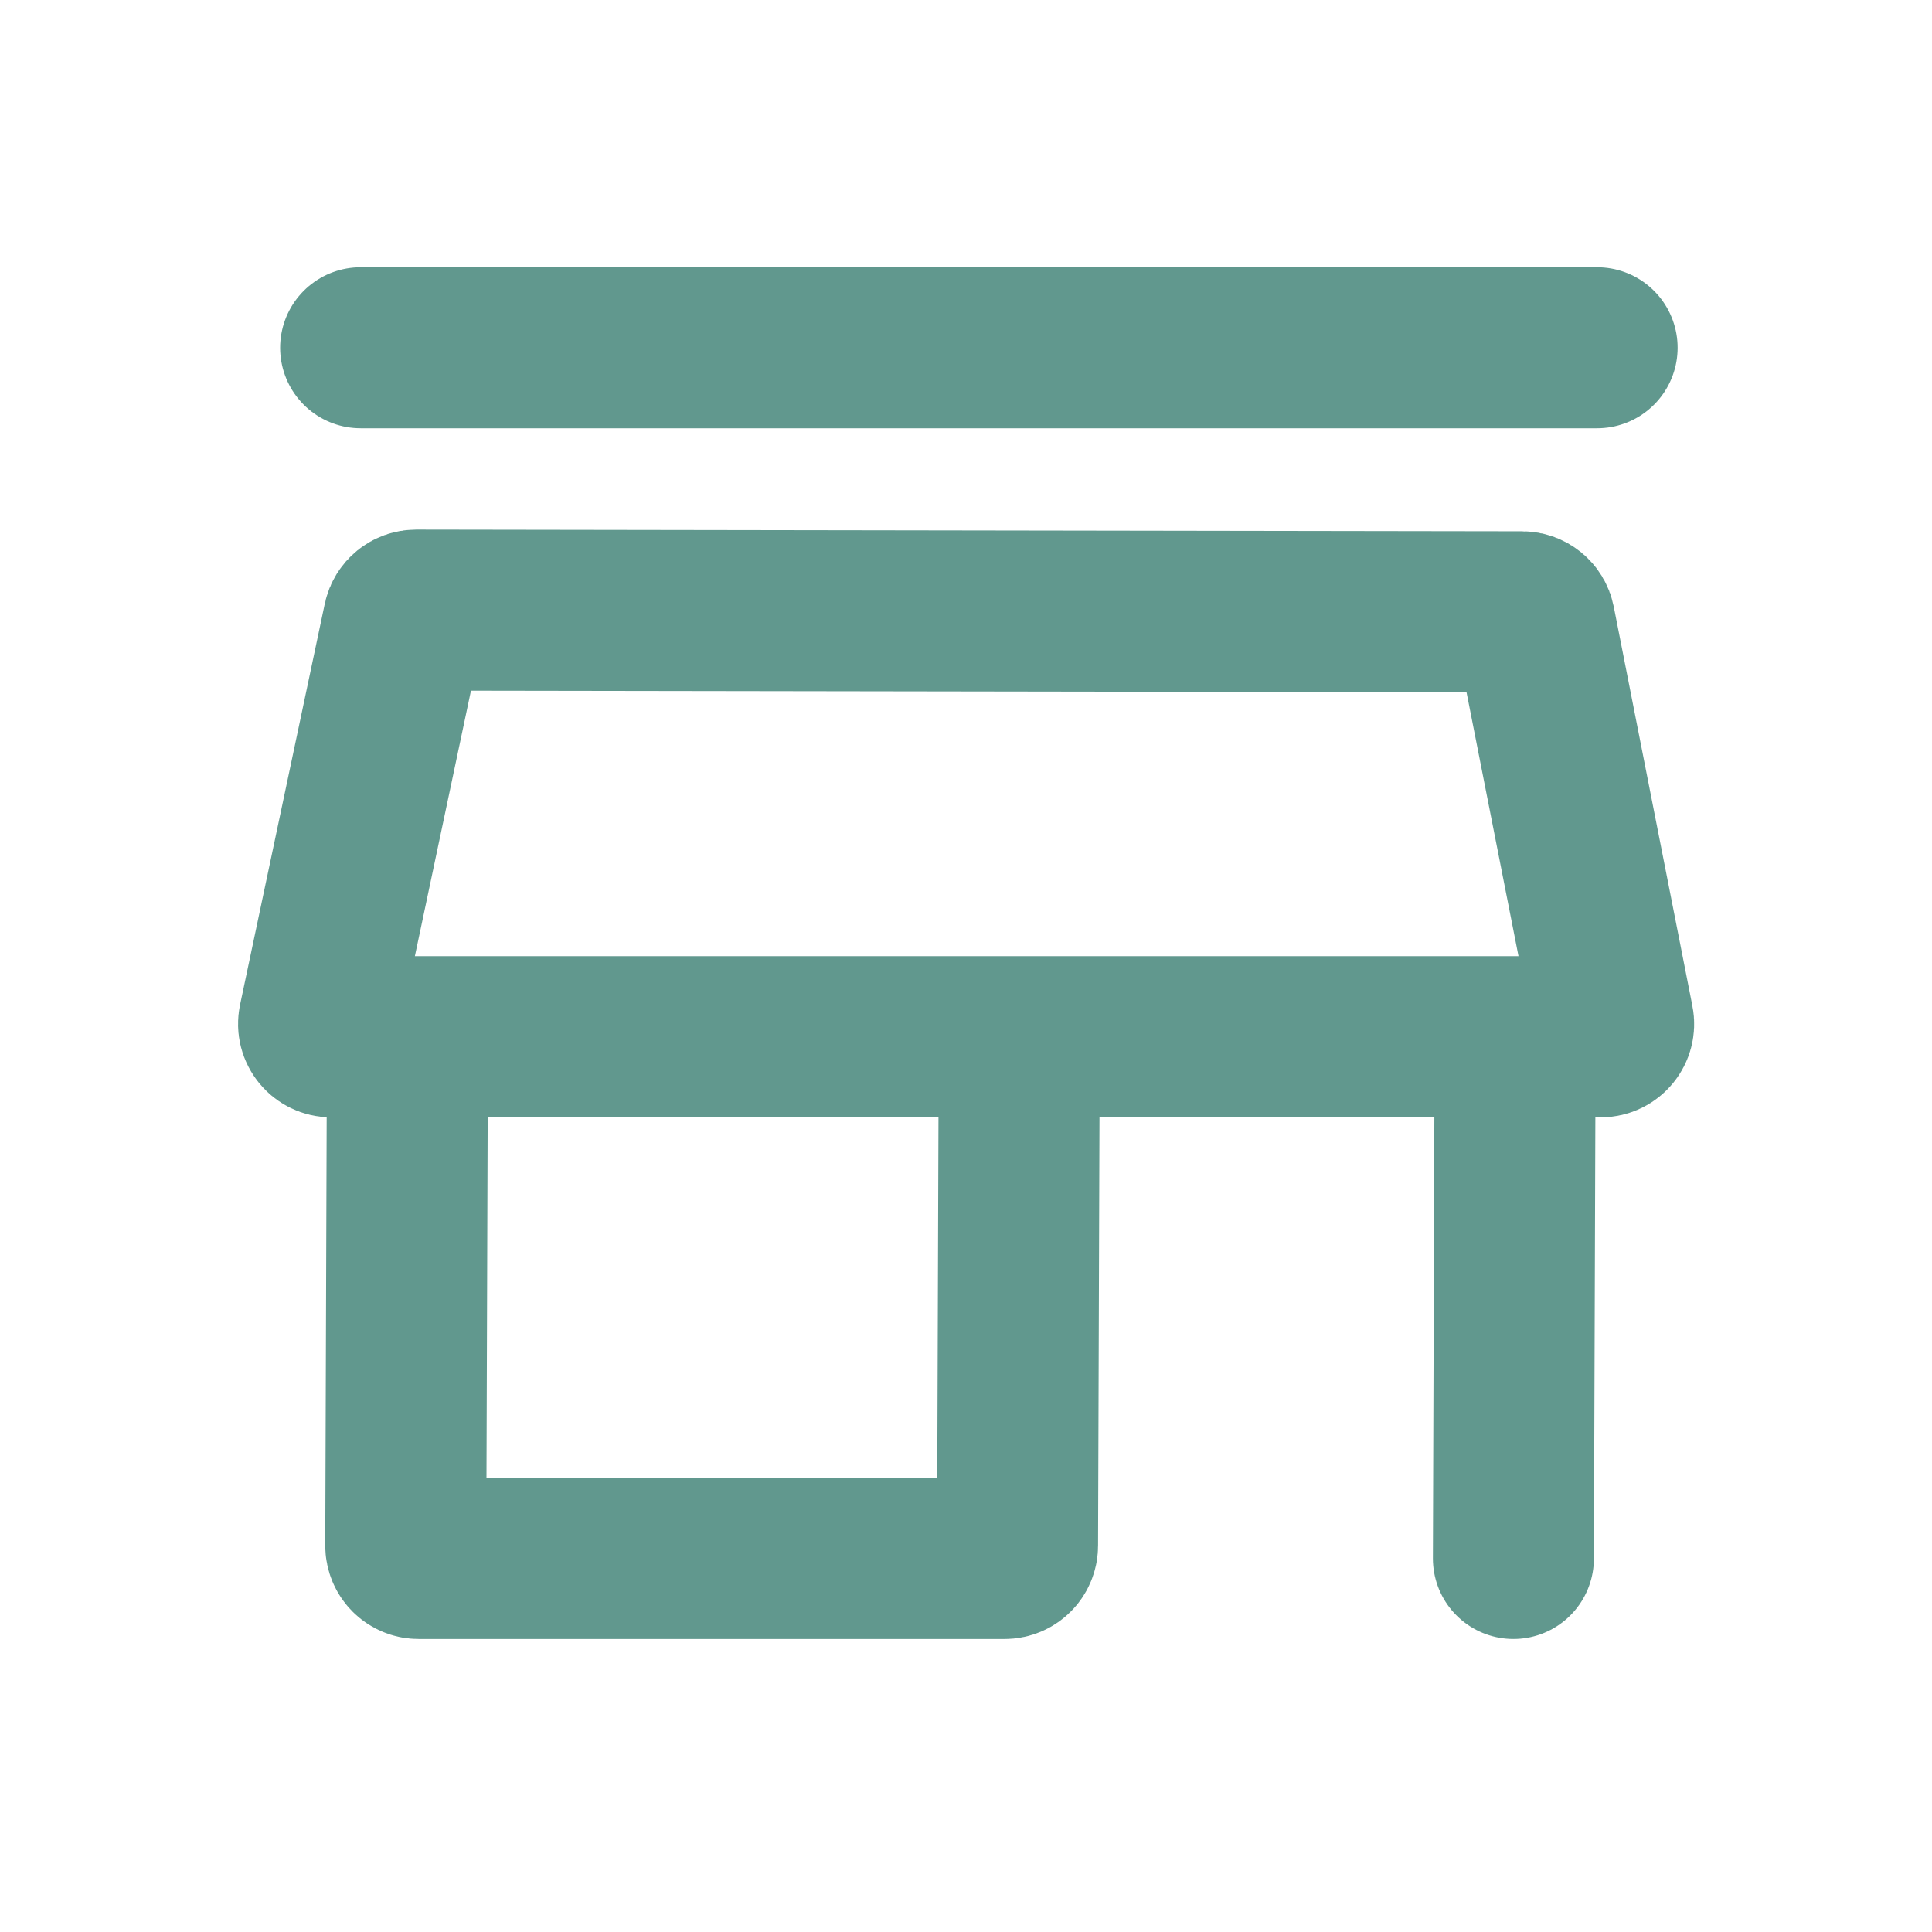 <svg width="150" height="150" viewBox="0 0 150 150" fill="none" xmlns="http://www.w3.org/2000/svg">
<path d="M28 27H124" stroke="#61988E" stroke-width="12.5" stroke-linecap="round"/>
<path d="M117.5 121L117.634 80.5H79.134M79.134 80.5H31.634L31.503 119.997C31.502 120.55 31.95 121 32.503 121H78.003C78.554 121 79.001 120.554 79.003 120.003L79.134 80.5Z" stroke="#61988E" stroke-width="12.5" stroke-linecap="round"/>
<path d="M24.755 79.293L31.332 48.161C31.43 47.698 31.839 47.367 32.312 47.367L118.179 47.499C118.656 47.499 119.066 47.837 119.159 48.305L125.265 79.307C125.387 79.925 124.914 80.5 124.284 80.5L25.733 80.5C25.098 80.5 24.624 79.915 24.755 79.293Z" stroke="#61988E" stroke-width="12.5" stroke-linecap="round"/>
</svg>
